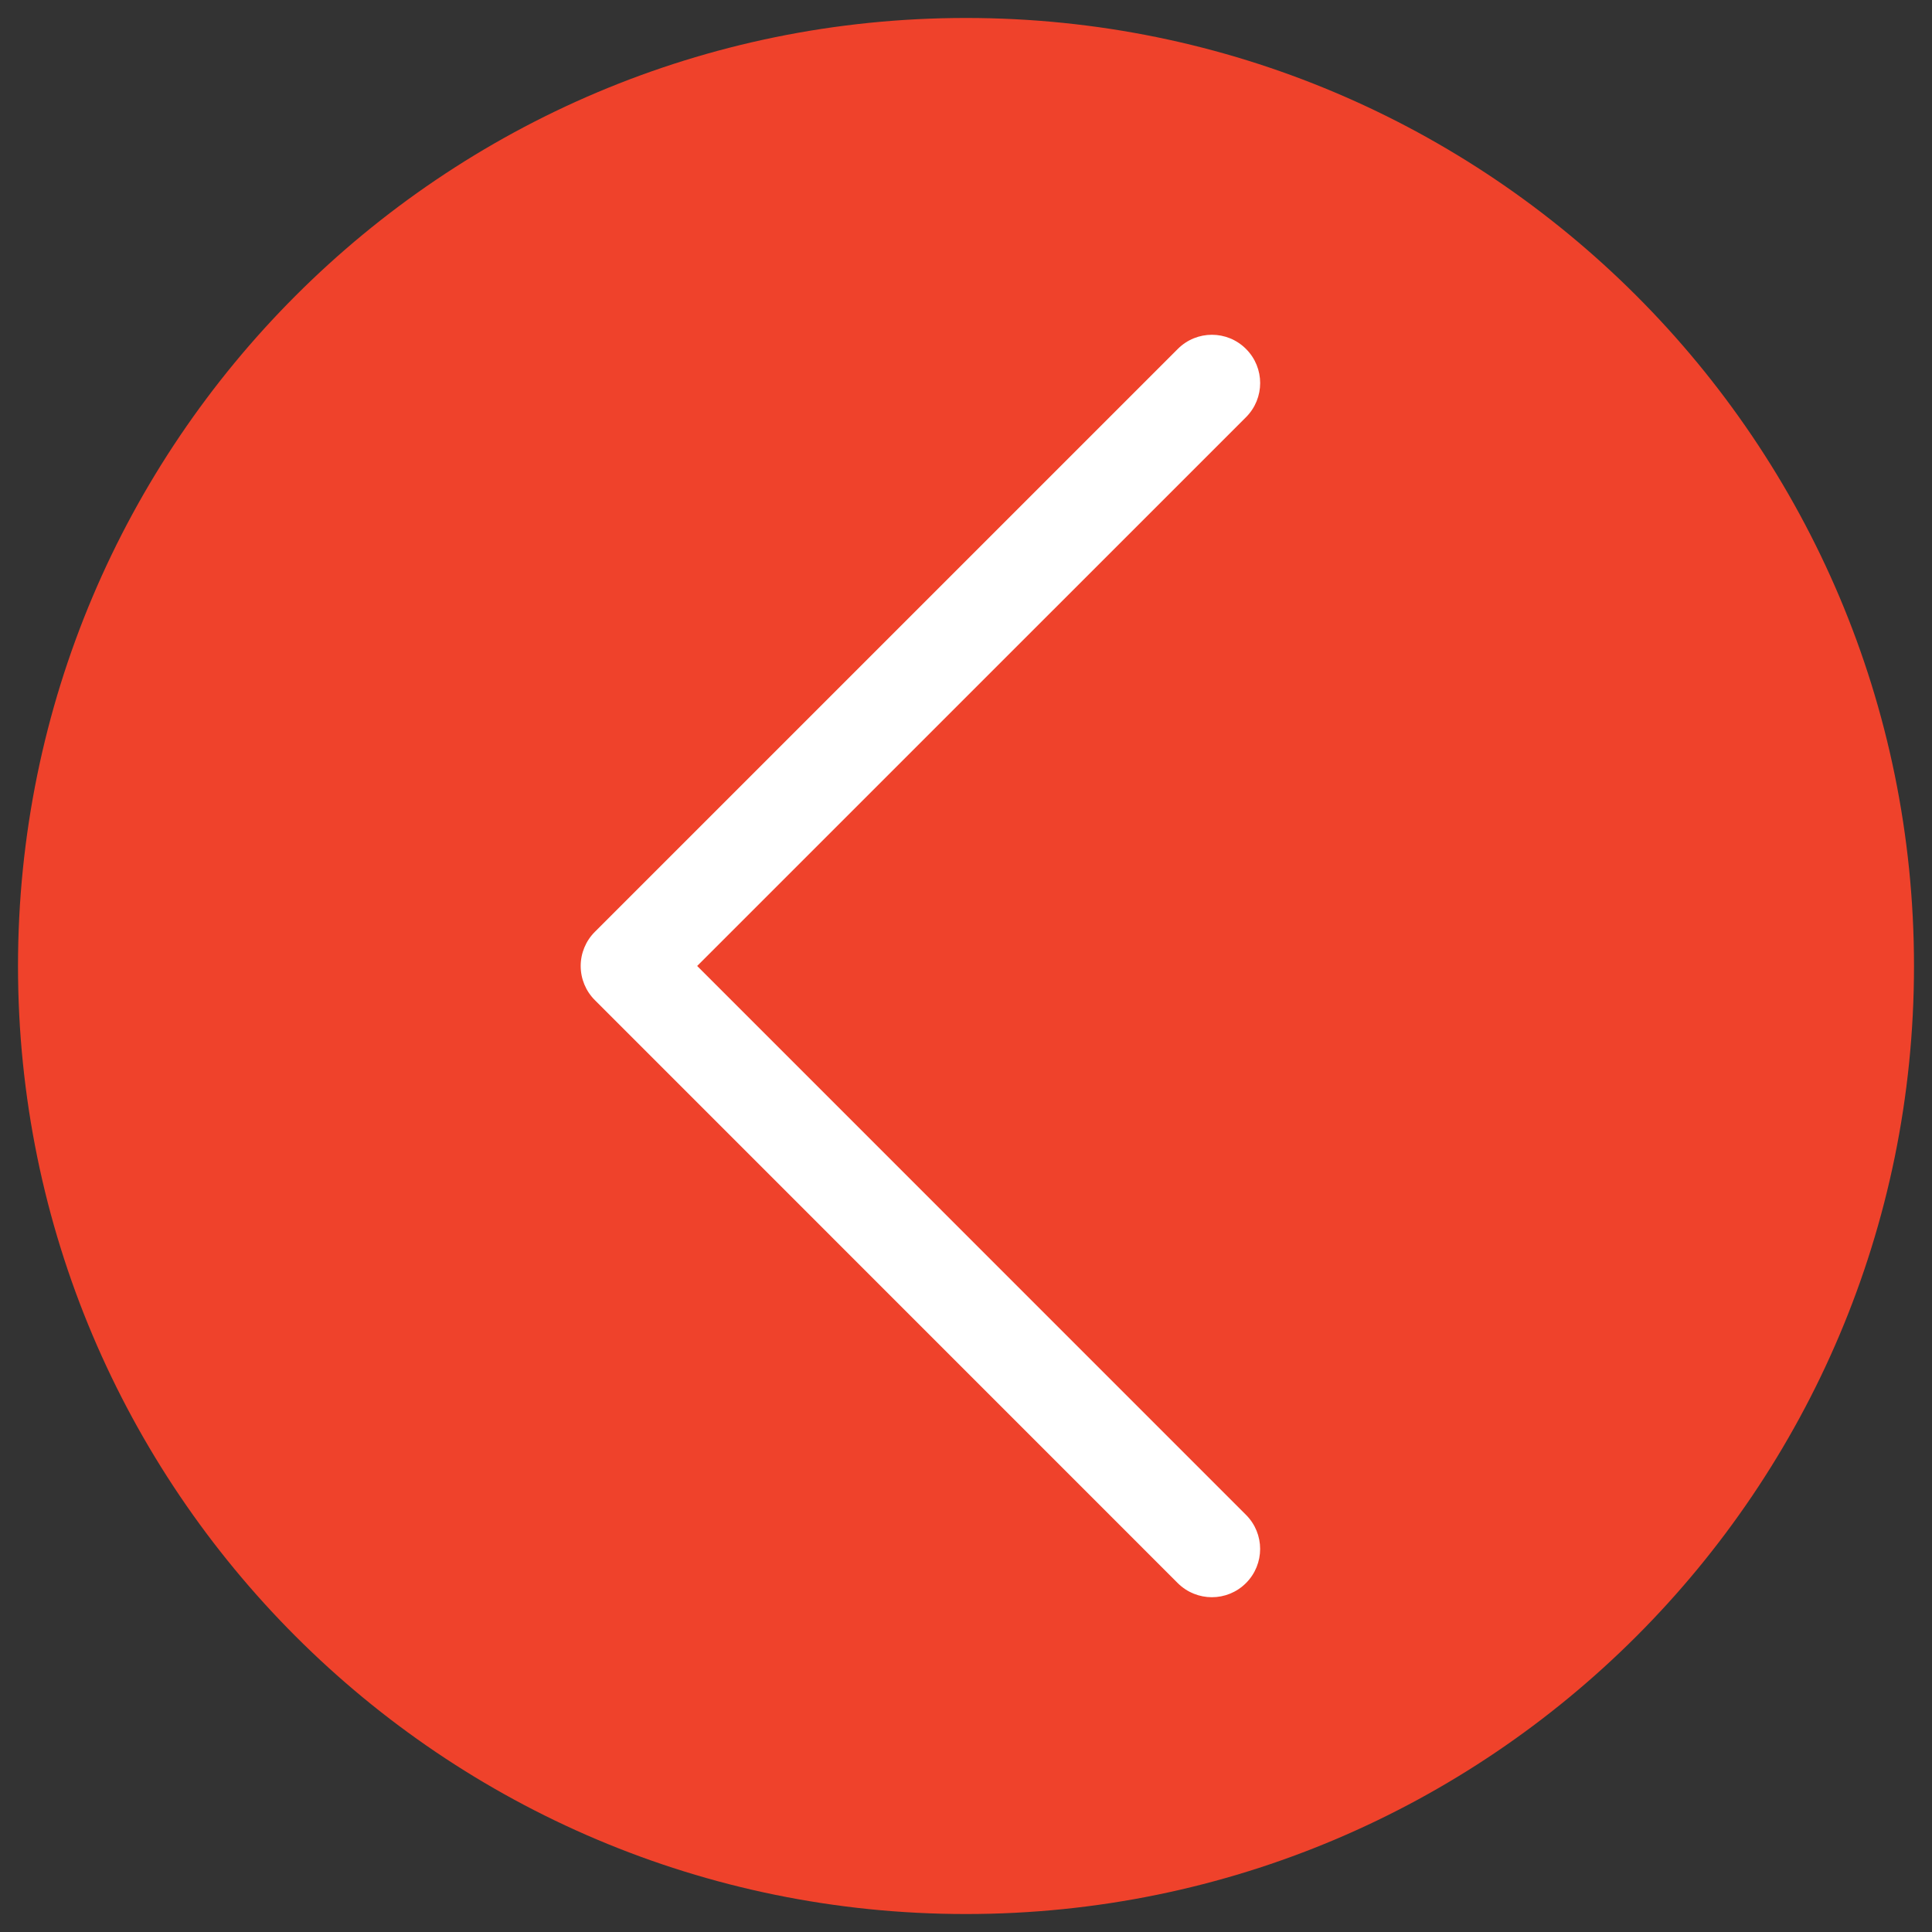 <?xml version="1.0" encoding="utf-8"?>
<!-- Generator: Adobe Illustrator 16.0.0, SVG Export Plug-In . SVG Version: 6.00 Build 0)  -->
<!DOCTYPE svg PUBLIC "-//W3C//DTD SVG 1.1//EN" "http://www.w3.org/Graphics/SVG/1.1/DTD/svg11.dtd">
<svg version="1.1" id="Layer_1" xmlns="http://www.w3.org/2000/svg" xmlns:xlink="http://www.w3.org/1999/xlink" x="0px" y="0px"
	 width="60px" height="60px" viewBox="0 0 60 60" enable-background="new 0 0 60 60" xml:space="preserve">
<rect x="0" y="0" width="60" height="60" fill="#333333" stroke="none"/>
<g>
	<path fill="#EF422B" d="M0.559,30.001C0.559,13.74,13.739,0.558,30,0.558c16.26,0,29.441,13.183,29.441,29.443
		C59.441,46.26,46.26,59.442,30,59.442C13.739,59.442,0.559,46.26,0.559,30.001"/>
	<path fill="#FFFFFF" d="M37.636,49.603c-0.383,0-0.766-0.146-1.06-0.438L18.473,31.059c-0.281-0.28-0.439-0.662-0.439-1.06
		c0-0.397,0.158-0.778,0.439-1.059l18.104-18.103c0.586-0.587,1.534-0.587,2.119,0c0.586,0.584,0.586,1.533,0,2.119L21.651,29.999
		l17.044,17.046c0.586,0.584,0.586,1.533,0,2.119C38.403,49.456,38.02,49.603,37.636,49.603z"/>
</g>
</svg>
